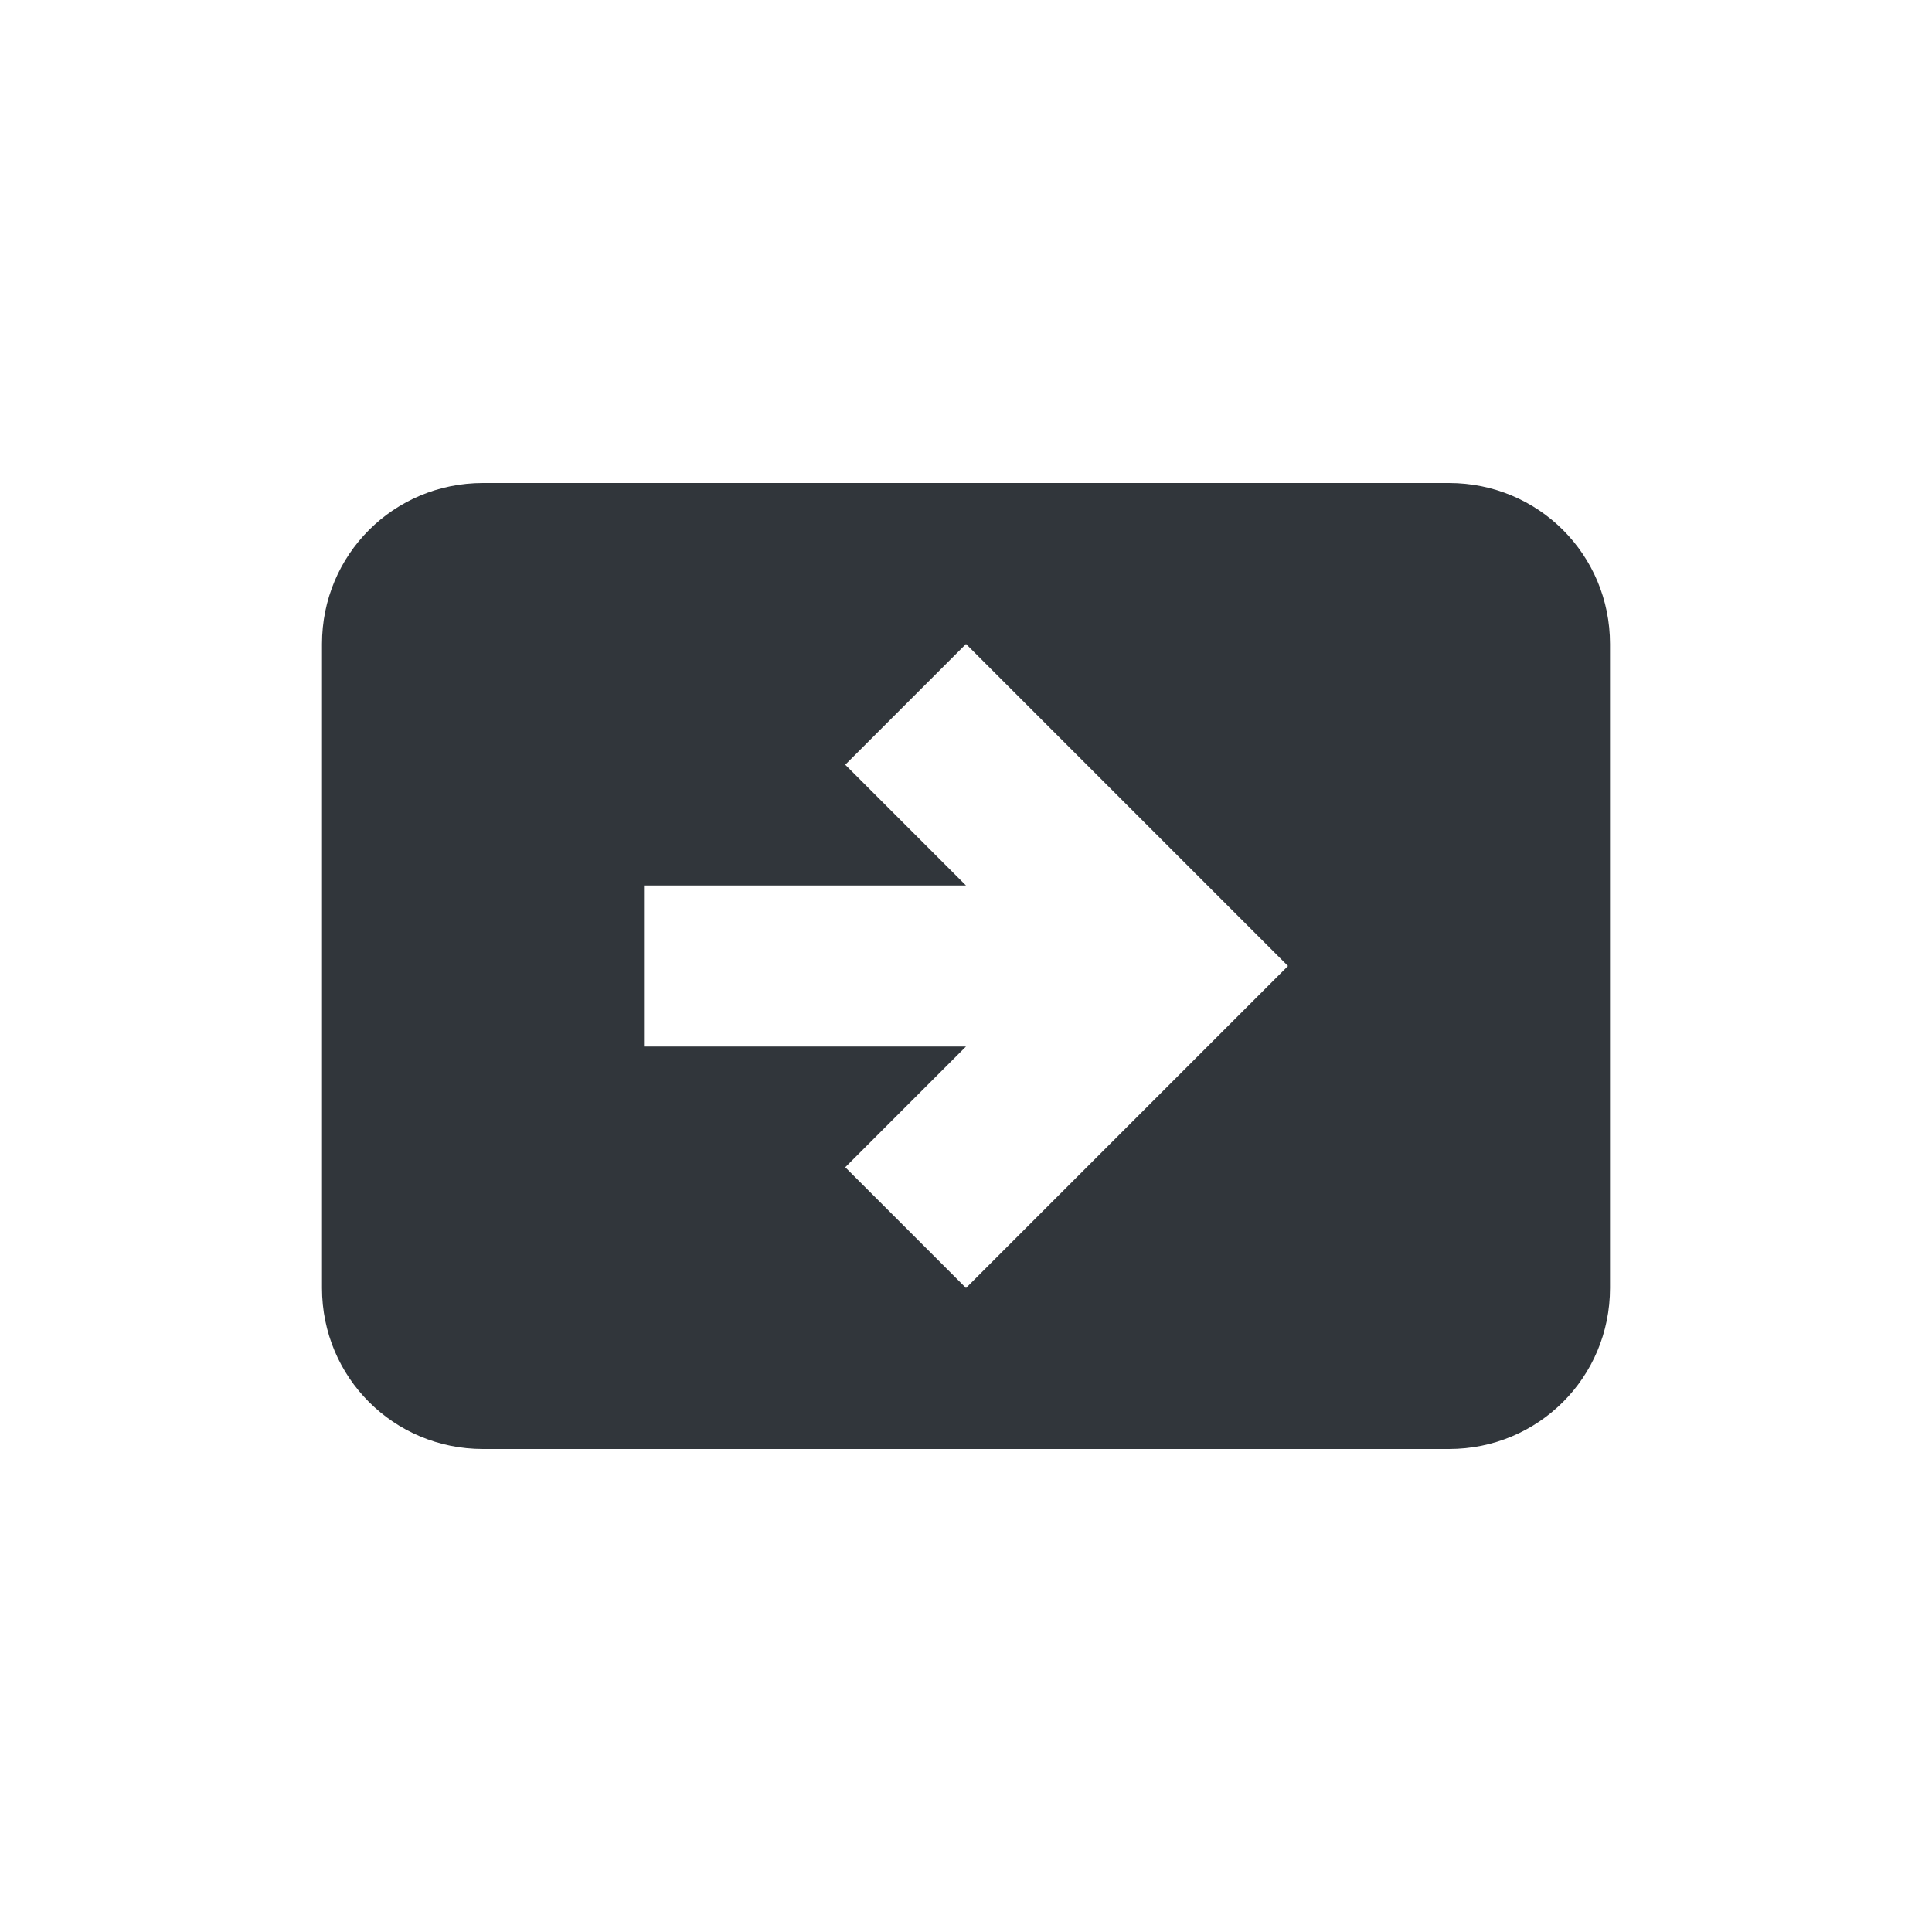 <svg xmlns="http://www.w3.org/2000/svg" width="12pt" height="12pt" version="1.1" viewBox="0 0 12 12">
 <g>
  <path style="fill:rgb(19.216%,21.176%,23.137%)" d="M 3 3 C 2.445 3 2 3.445 2 4 L 2 8 C 2 8.555 2.445 9 3 9 L 9 9 C 9.555 9 10 8.555 10 8 L 10 4 C 10 3.445 9.555 3 9 3 Z M 6 4 L 8 6 L 6 8 L 5.25 7.25 L 6 6.5 L 4 6.5 L 4 5.5 L 6 5.5 L 5.25 4.75 Z M 6 4"/>
 </g>
</svg>
